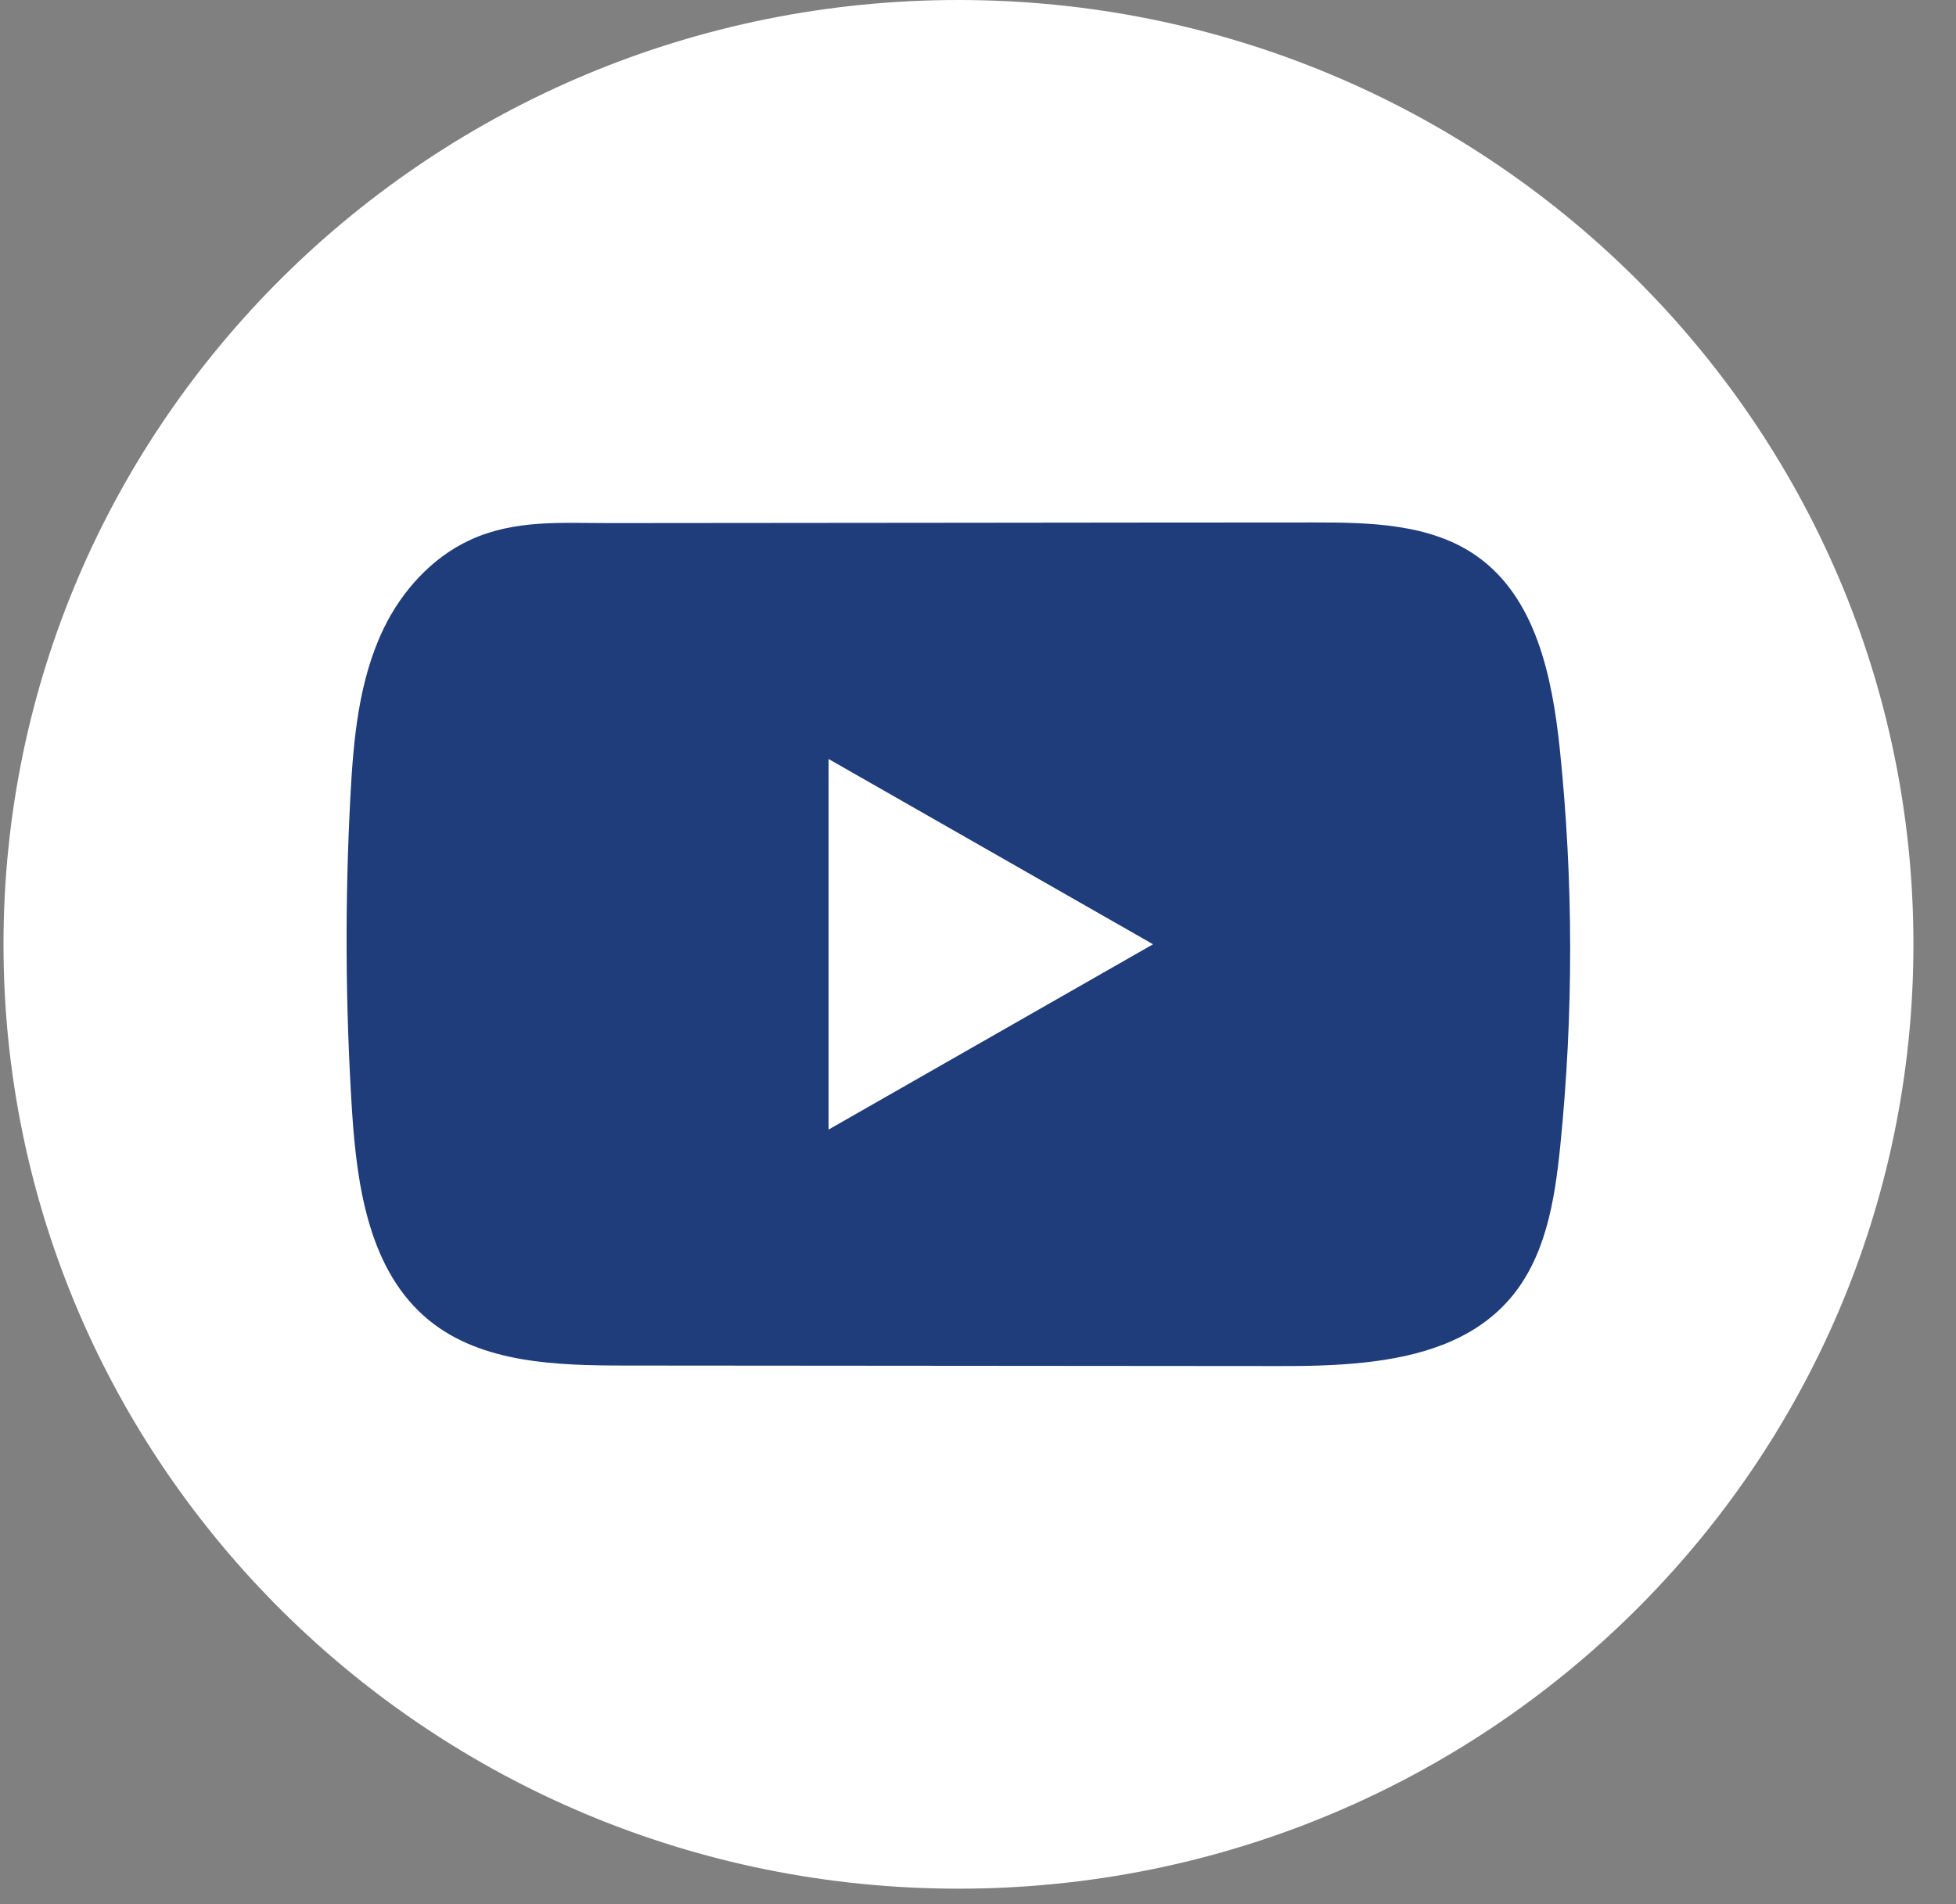<svg width="38" height="37" viewBox="0 0 38 37" fill="none" xmlns="http://www.w3.org/2000/svg">
<rect x="0" y="0" width="38" height="37" fill="#808080" stroke="none"/>
<path d="M37.173 18.349C37.173 8.215 28.867 0 18.621 0C8.375 0 0.068 8.215 0.068 18.349C0.068 28.483 8.375 36.699 18.621 36.699C28.867 36.699 37.173 28.483 37.173 18.349Z" fill="white"/>
<path d="M30.302 14.547C30.155 13.153 29.841 11.612 28.685 10.802C27.789 10.174 26.612 10.151 25.513 10.152C23.19 10.152 20.866 10.156 18.543 10.158C16.308 10.16 14.073 10.161 11.839 10.164C10.906 10.164 9.998 10.093 9.131 10.493C8.387 10.836 7.804 11.488 7.453 12.214C6.967 13.224 6.866 14.367 6.807 15.484C6.699 17.517 6.71 19.556 6.839 21.588C6.935 23.071 7.176 24.709 8.335 25.655C9.362 26.491 10.812 26.533 12.144 26.534C16.373 26.538 20.604 26.542 24.834 26.544C25.376 26.546 25.942 26.535 26.495 26.476C27.582 26.36 28.619 26.052 29.317 25.255C30.023 24.452 30.204 23.334 30.311 22.275C30.571 19.707 30.569 17.114 30.302 14.547ZM16.097 21.949V14.748L22.401 18.348L16.097 21.949Z" fill="#1F3C7B"/>
</svg>
